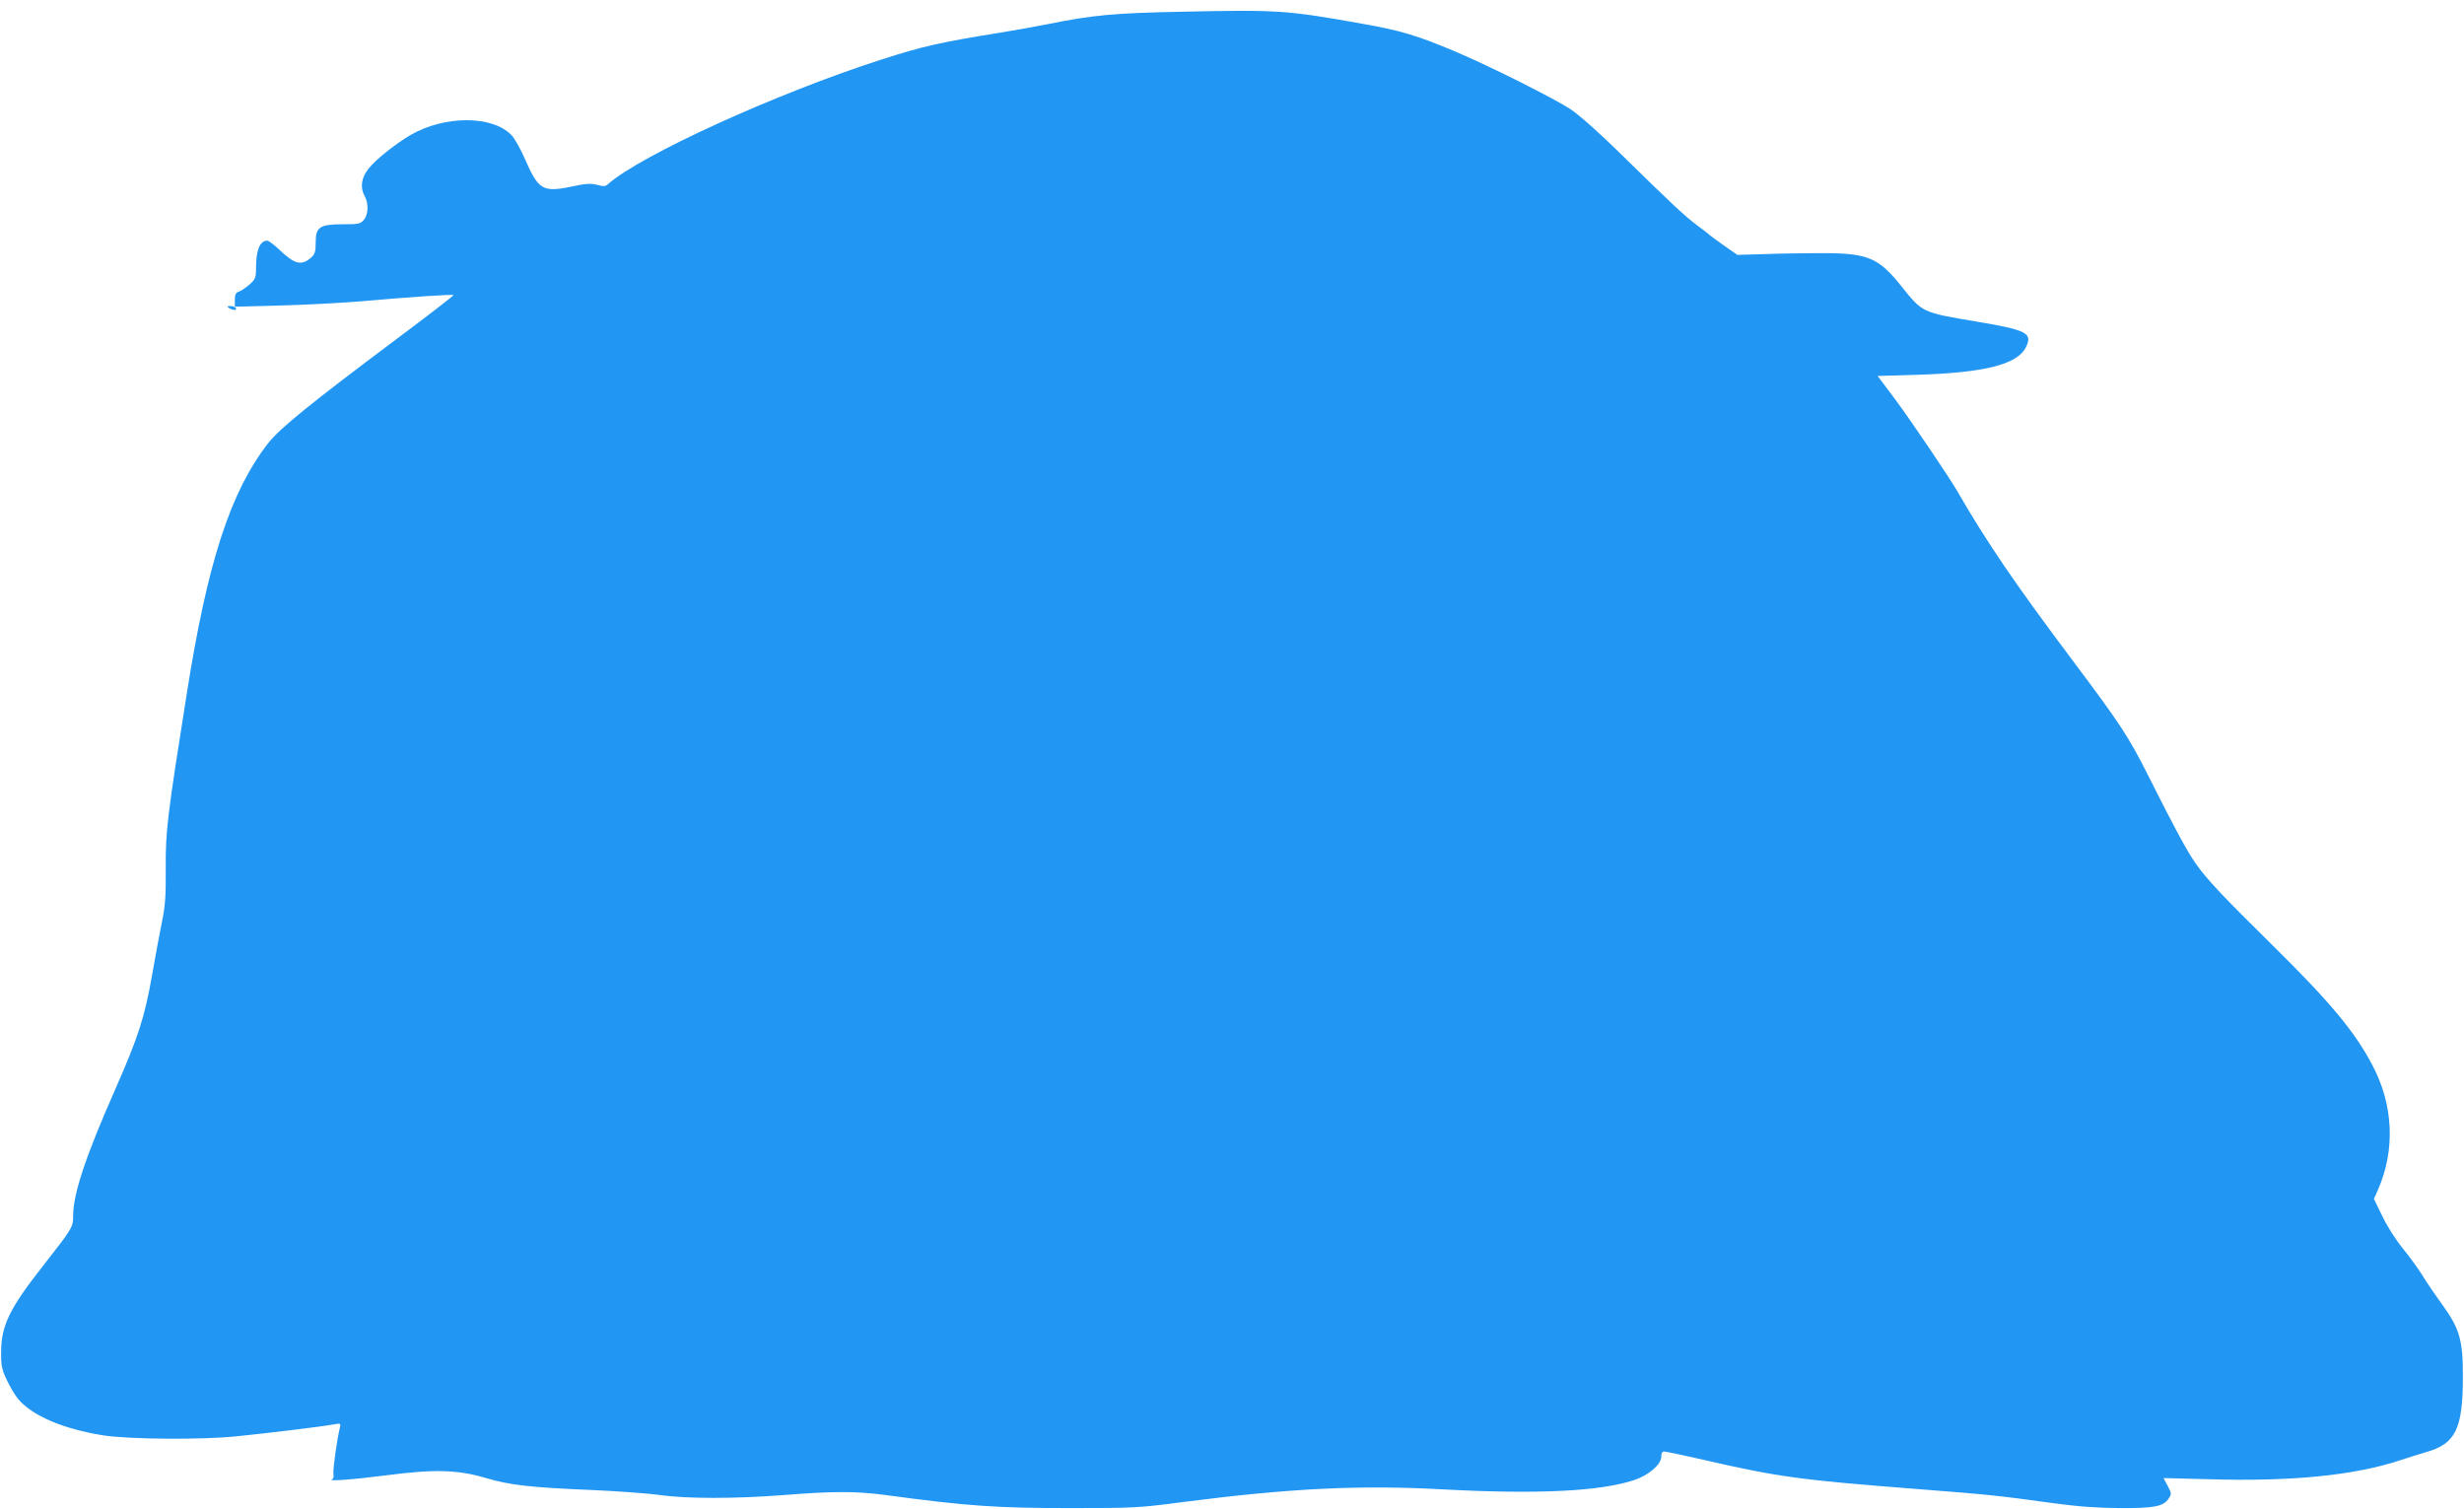 <?xml version="1.0" standalone="no"?>
<!DOCTYPE svg PUBLIC "-//W3C//DTD SVG 20010904//EN"
 "http://www.w3.org/TR/2001/REC-SVG-20010904/DTD/svg10.dtd">
<svg version="1.0" xmlns="http://www.w3.org/2000/svg"
 width="1280pt" height="784pt" viewBox="0 0 1280 784"
 preserveAspectRatio="xMidYMid meet">
<g transform="translate(0,784) scale(0.1,-0.1)"
fill="#2196f3" stroke="none">
<path d="M6135 7779 c-344 -7 -459 -17 -690 -64 -66 -13 -176 -33 -245 -44
-318 -51 -405 -71 -620 -140 -545 -175 -1254 -498 -1422 -648 -13 -12 -24 -12
-57 -3 -32 8 -58 7 -136 -10 -145 -30 -169 -15 -237 142 -22 51 -54 108 -71
126 -99 103 -345 103 -522 2 -81 -47 -187 -132 -222 -178 -37 -48 -43 -98 -18
-142 20 -36 19 -93 -4 -121 -18 -22 -27 -24 -108 -24 -122 0 -143 -14 -143
-93 0 -48 -4 -62 -23 -79 -50 -45 -85 -37 -164 38 -28 27 -58 49 -65 49 -38
-1 -58 -49 -58 -141 0 -52 -3 -59 -34 -87 -19 -17 -44 -33 -55 -37 -16 -5 -21
-15 -21 -42 l0 -36 233 6 c127 3 313 13 412 21 285 25 486 38 491 33 2 -2
-135 -108 -305 -235 -437 -327 -597 -457 -657 -533 -197 -253 -316 -618 -424
-1304 -101 -636 -110 -711 -109 -902 1 -144 -2 -197 -19 -278 -11 -55 -35
-181 -52 -280 -38 -218 -72 -323 -191 -593 -153 -346 -219 -543 -219 -658 0
-59 -3 -64 -160 -264 -170 -217 -213 -305 -214 -440 -1 -75 3 -92 30 -150 17
-36 43 -79 58 -97 74 -88 235 -156 441 -189 132 -21 516 -24 695 -5 167 17
448 51 498 61 41 7 43 7 38 -14 -16 -65 -37 -220 -34 -241 3 -13 0 -26 -6 -29
-30 -12 99 -3 278 20 254 33 372 30 521 -14 124 -37 233 -49 548 -62 137 -6
297 -18 355 -26 138 -20 391 -20 647 0 251 20 371 20 516 1 436 -59 586 -69
974 -69 323 0 352 1 585 32 551 71 915 89 1350 65 489 -26 810 -10 988 48 76
25 142 82 142 122 0 18 5 27 15 27 9 0 102 -20 208 -44 382 -88 499 -104 1107
-151 375 -29 436 -36 695 -72 137 -19 236 -26 355 -27 180 -1 229 8 256 50 15
22 15 27 -5 65 l-22 41 233 -6 c429 -13 756 19 998 99 41 14 101 32 134 42
152 43 190 121 190 388 1 192 -16 252 -105 375 -34 47 -80 114 -102 150 -22
36 -69 101 -105 145 -37 45 -83 118 -107 169 l-43 88 20 45 c92 208 82 443
-28 650 -93 176 -217 325 -520 624 -253 249 -343 344 -398 424 -42 58 -111
186 -251 465 -98 194 -142 261 -385 585 -304 405 -450 620 -599 878 -42 74
-252 384 -330 488 l-87 116 205 6 c352 11 523 54 566 145 35 72 3 88 -260 132
-280 47 -277 45 -386 181 -120 151 -175 174 -414 174 -88 0 -223 -2 -300 -5
l-140 -4 -70 49 c-38 27 -72 52 -75 55 -3 4 -31 25 -63 49 -64 47 -137 116
-401 375 -105 103 -210 197 -255 227 -80 54 -425 227 -596 299 -201 85 -286
111 -485 146 -395 71 -441 74 -945 63z"/>
<path d="M1190 6240 c20 -13 43 -13 35 0 -3 6 -16 10 -28 10 -18 0 -19 -2 -7
-10z"/>
</g>
</svg>
